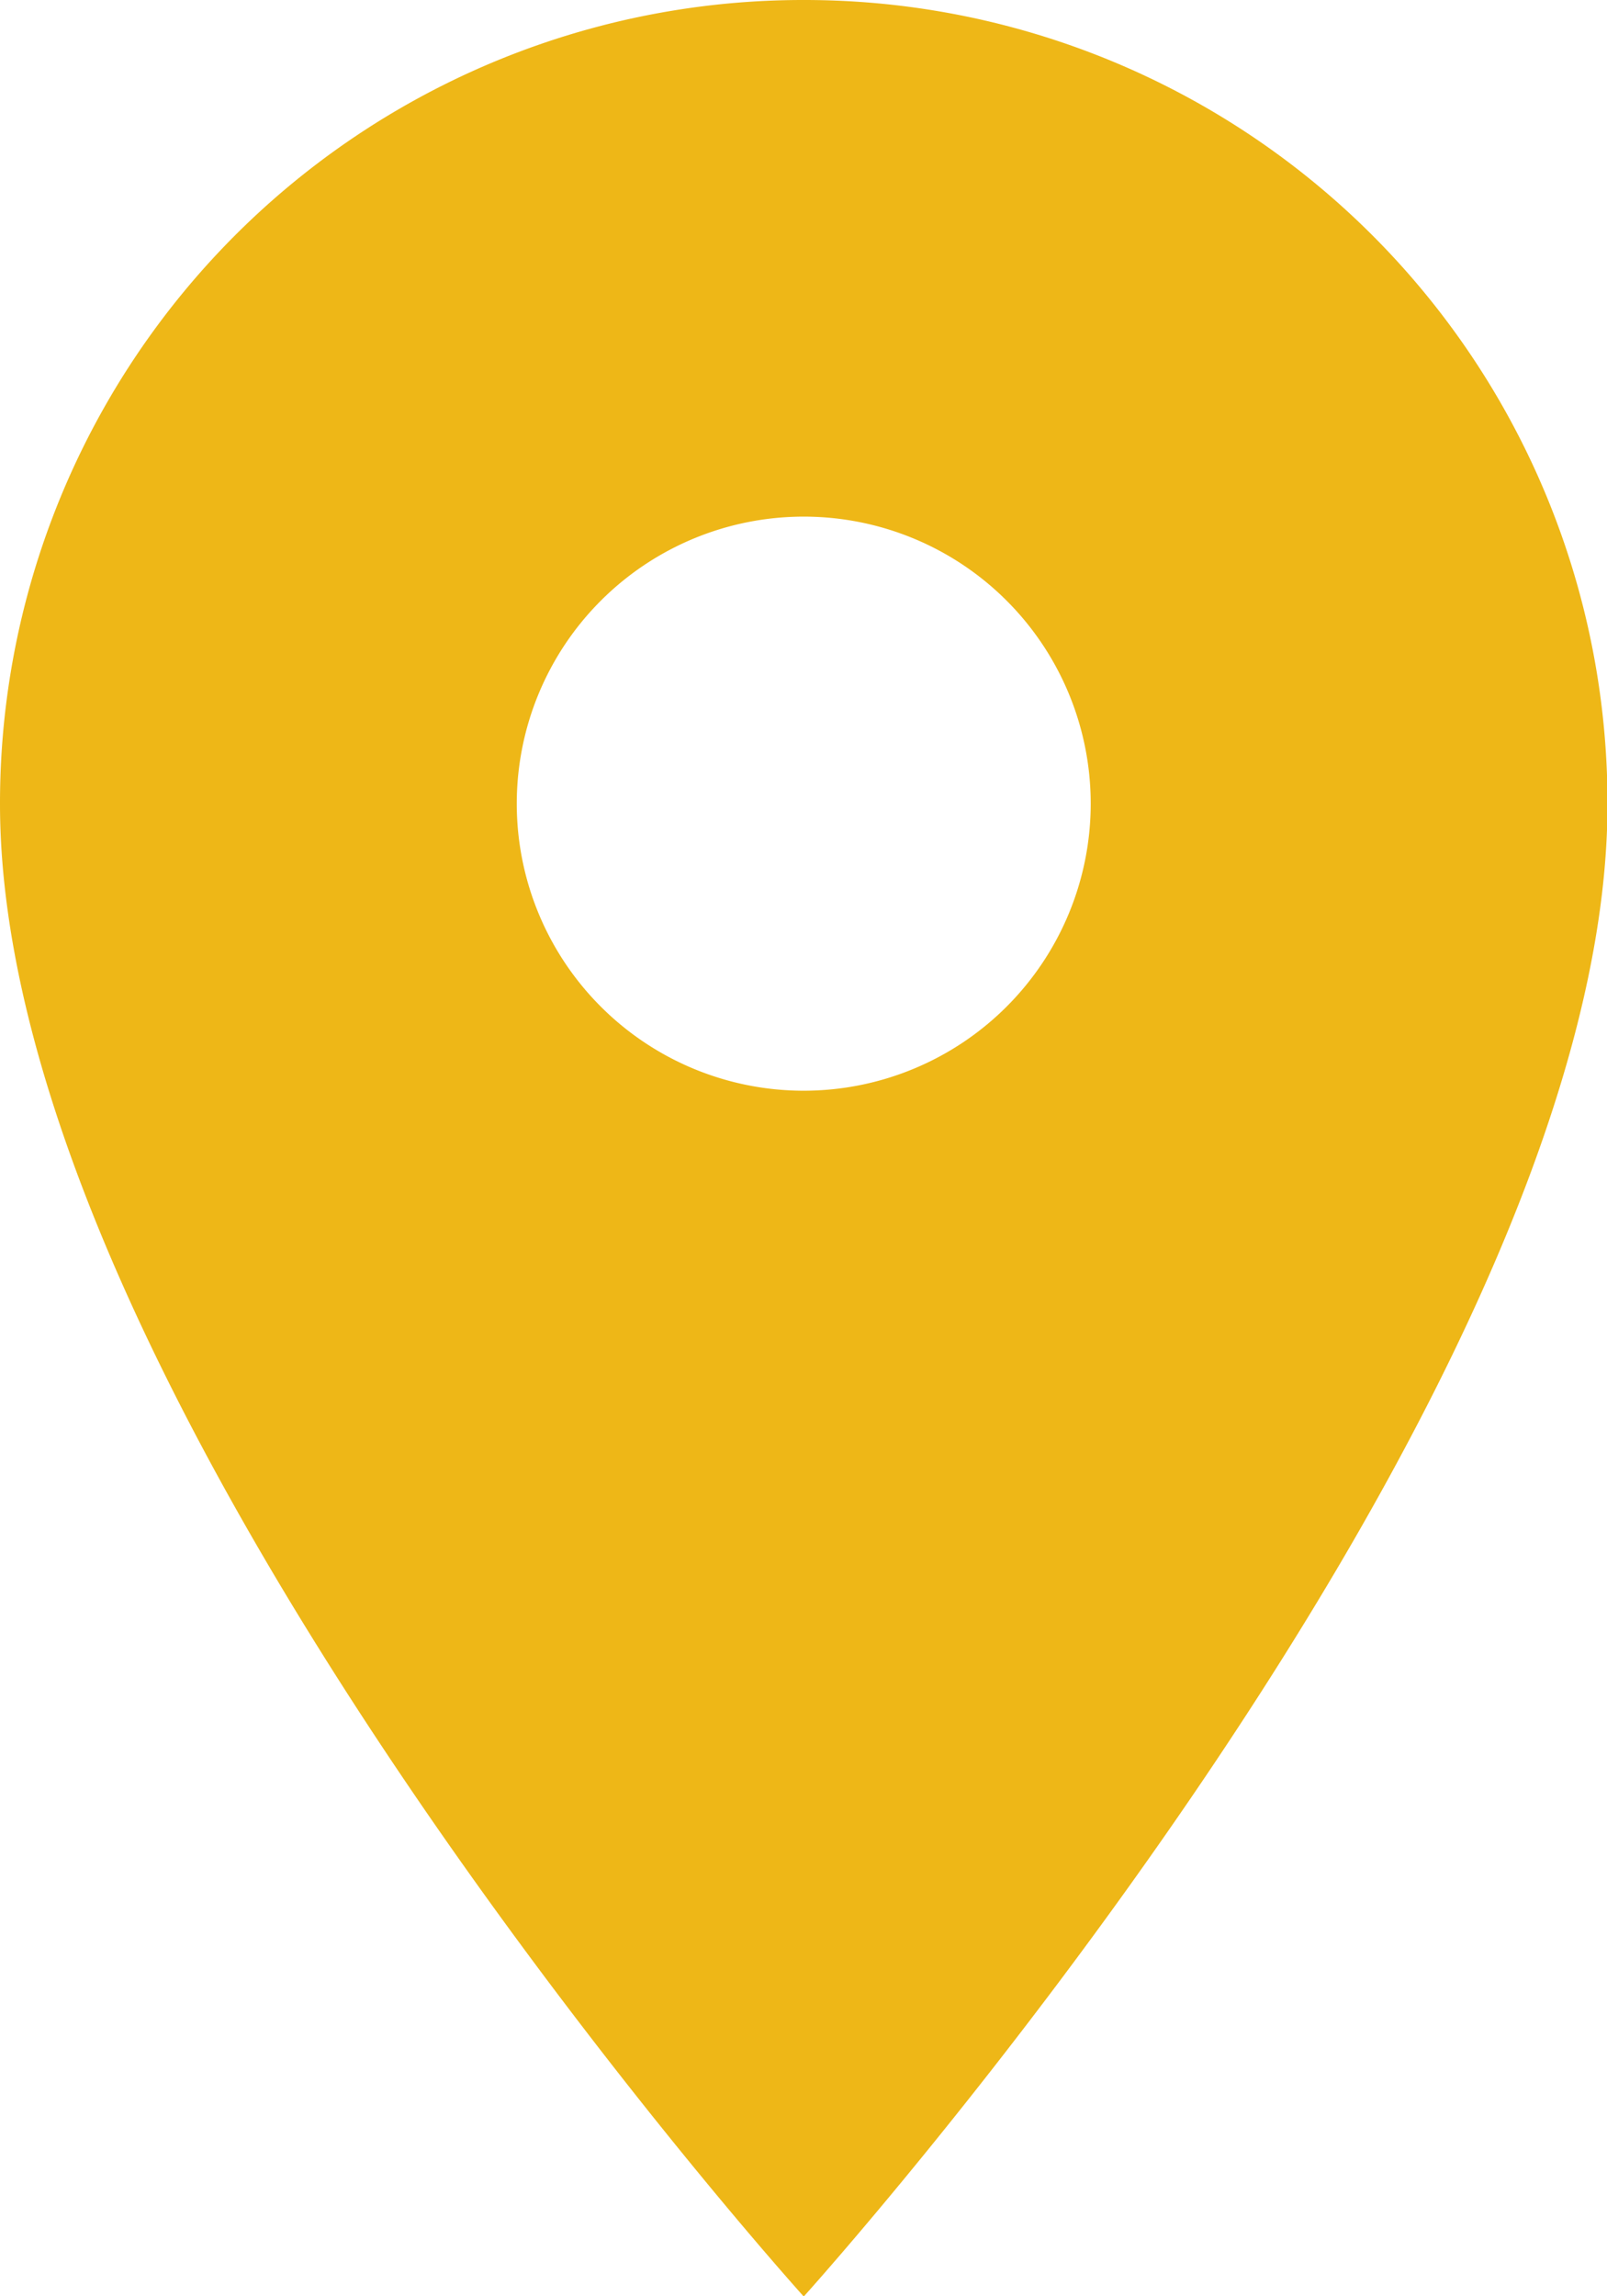 <svg xmlns="http://www.w3.org/2000/svg" width="29.791" height="42.558" viewBox="0 0 29.791 42.558">
  <path id="Icon_material-location-on" data-name="Icon material-location-on" d="M22.4,3A14.885,14.885,0,0,0,7.5,17.9c0,11.172,14.9,27.663,14.9,27.663s14.9-16.491,14.9-27.663A14.885,14.885,0,0,0,22.4,3Zm0,20.215a5.32,5.32,0,1,1,5.32-5.32A5.322,5.322,0,0,1,22.4,23.215Z" transform="translate(-7.5 -3)" fill="#eeb717"/>
</svg>

